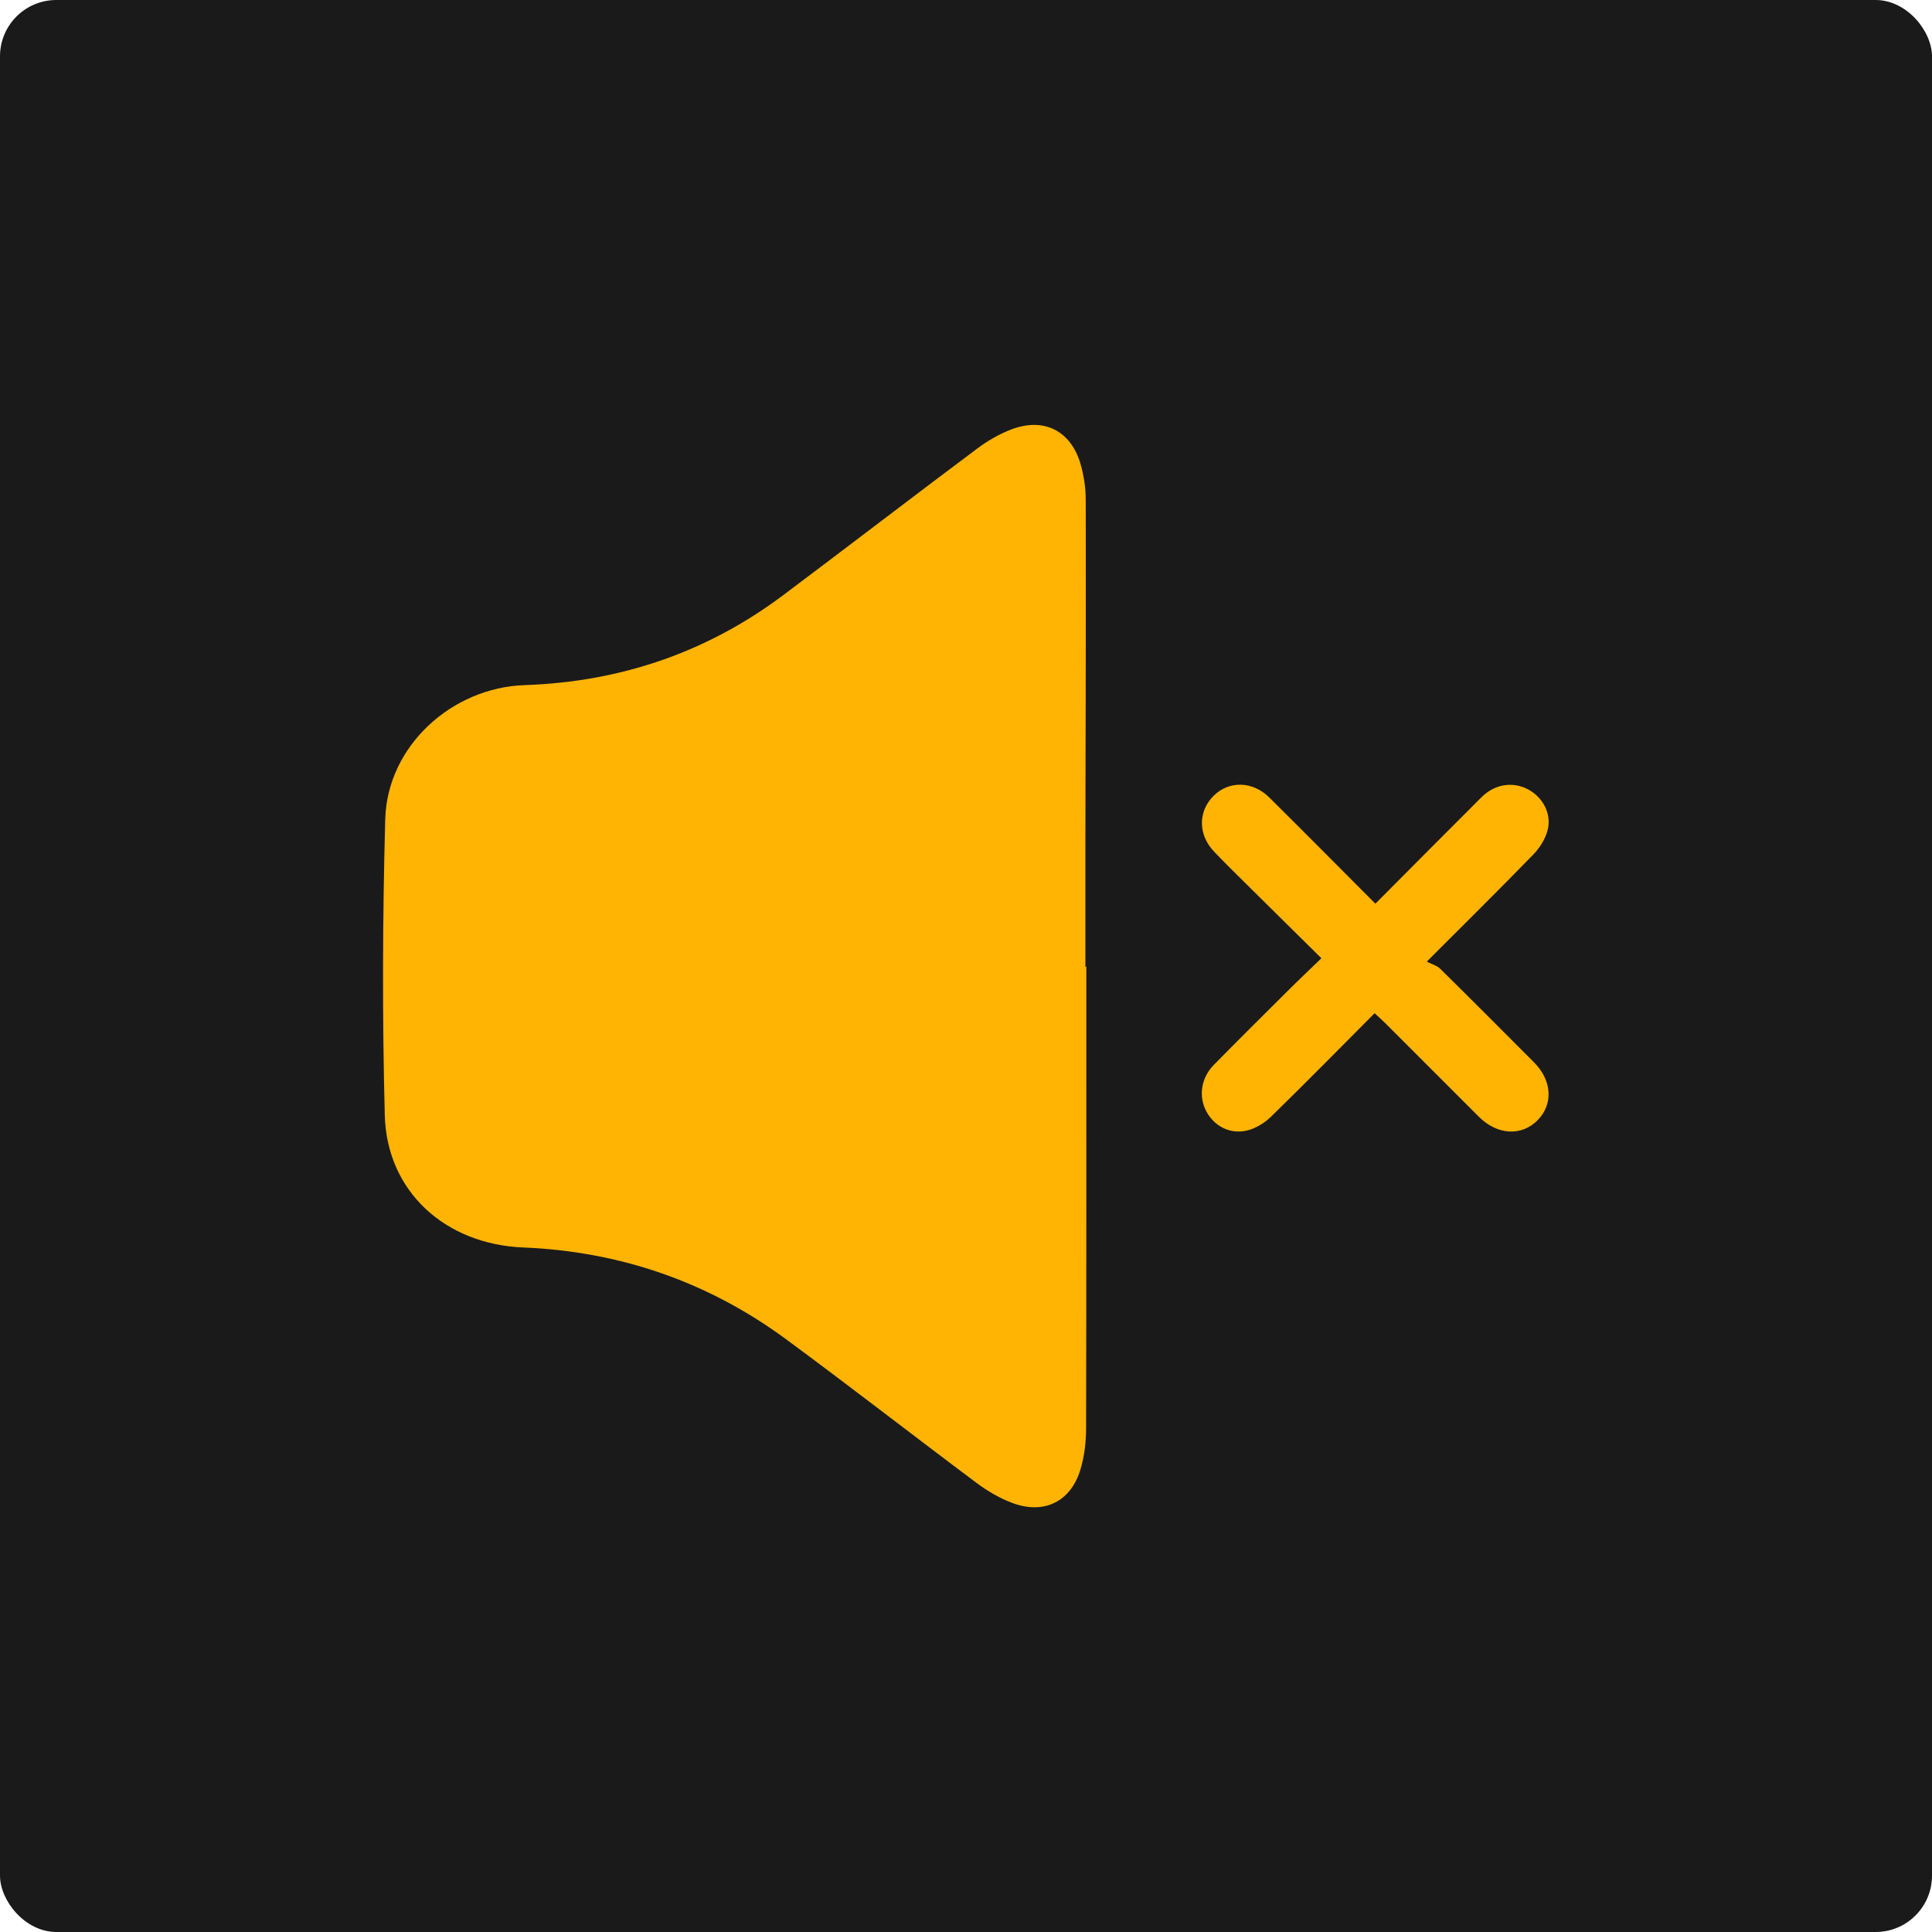 <?xml version="1.0" encoding="UTF-8"?><svg id="Layer_2" xmlns="http://www.w3.org/2000/svg" viewBox="0 0 167 167"><defs><style>.cls-1{fill:#1a1a1a;}.cls-1,.cls-2{stroke-width:0px;}.cls-2{fill:#ffb403;}</style></defs><g id="Layer_1-2"><rect class="cls-1" width="167" height="167" rx="4.87" ry="4.87"/><g id="_76NVvj"><path class="cls-2" d="M93.9,83.55c0,13.3.01,26.61-.02,39.91,0,1.17-.14,2.38-.47,3.5-.82,2.83-3.15,3.99-5.92,2.95-1.09-.41-2.14-1.03-3.08-1.73-5.51-4.12-10.94-8.35-16.48-12.43-6.74-4.96-14.36-7.58-22.71-7.92-6.68-.27-11.79-4.79-11.96-11.45-.22-8.52-.19-17.05.04-25.57.17-6.31,5.74-11.38,12.06-11.59,8.25-.28,15.74-2.82,22.36-7.79,5.6-4.2,11.14-8.46,16.74-12.65.91-.68,1.93-1.27,2.98-1.67,2.81-1.06,5.15.14,5.97,3.03.28.98.44,2.03.44,3.05.02,10.09-.01,20.19-.03,30.28,0,3.36,0,6.72,0,10.09.02,0,.03,0,.05,0Z"/><path class="cls-2" d="M118.88,78.12c3.14-3.15,6.15-6.19,9.18-9.21,1.15-1.14,2.69-1.37,4-.69,1.29.67,2.09,2.13,1.71,3.55-.2.77-.69,1.54-1.25,2.11-2.9,2.99-5.87,5.91-9.19,9.24.42.22.87.34,1.16.62,2.72,2.68,5.42,5.39,8.12,8.1,1.55,1.56,1.66,3.61.3,4.99-1.4,1.41-3.49,1.29-5.08-.3-2.7-2.7-5.41-5.41-8.11-8.11-.27-.27-.55-.51-.9-.84-3,3.01-5.94,6.01-8.95,8.94-.57.56-1.36,1.04-2.12,1.21-1.47.33-2.8-.41-3.47-1.65-.69-1.29-.48-2.88.63-4.02,2.06-2.1,4.15-4.17,6.24-6.25.97-.97,1.96-1.91,3.07-2.98-2.02-2-3.95-3.89-5.87-5.8-1.14-1.13-2.29-2.25-3.4-3.41-1.4-1.46-1.4-3.47-.06-4.82,1.33-1.33,3.38-1.3,4.82.13,3.04,3.01,6.05,6.05,9.17,9.18Z"/></g></g></svg>
